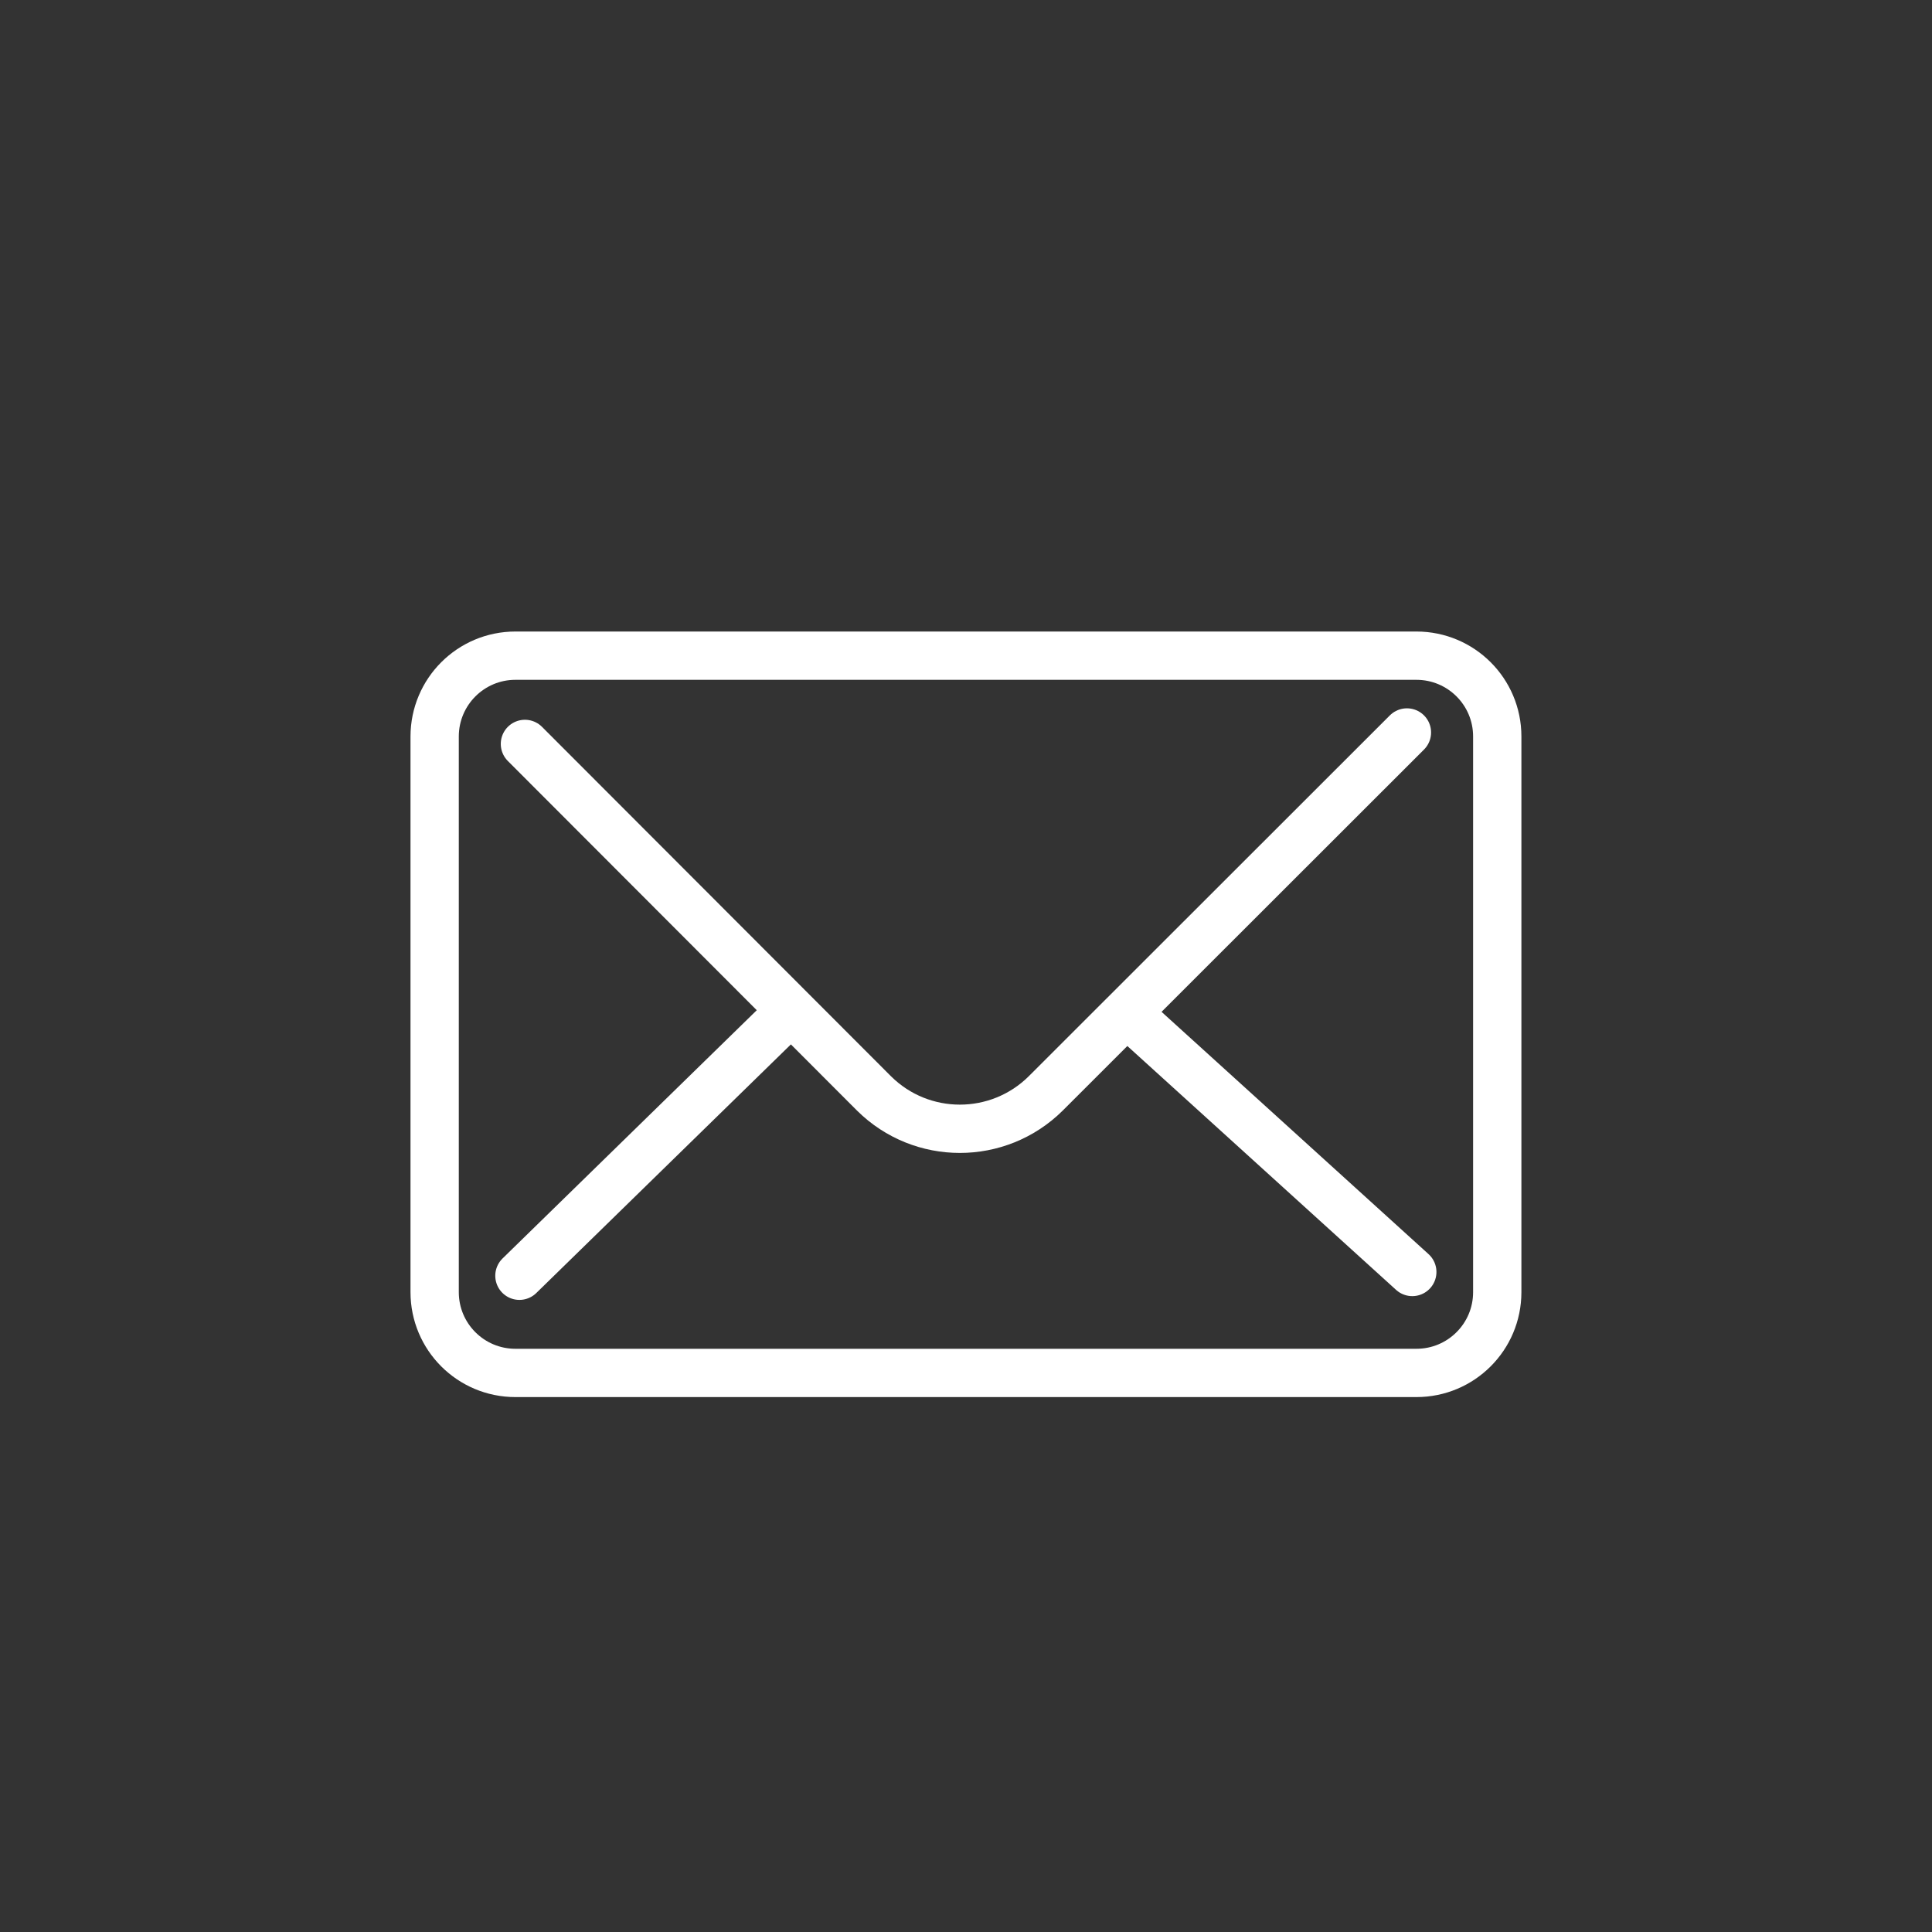 <?xml version="1.0" encoding="utf-8"?>
<!-- Generator: Adobe Illustrator 15.1.0, SVG Export Plug-In . SVG Version: 6.00 Build 0)  -->
<!DOCTYPE svg PUBLIC "-//W3C//DTD SVG 1.1//EN" "http://www.w3.org/Graphics/SVG/1.1/DTD/svg11.dtd">
<svg version="1.1" id="Ebene_1" xmlns="http://www.w3.org/2000/svg" xmlns:xlink="http://www.w3.org/1999/xlink" x="0px" y="0px"
	 width="40px" height="40px" viewBox="400.945 0 40 40" enable-background="new 400.945 0 40 40" xml:space="preserve">
<rect x="400.945" y="0" width="40" height="40" fill="#333333" stroke="none"/>
<g>
	<path fill="none" stroke="#FFFFFF" stroke-linecap="round" stroke-linejoin="round" d="M411.616,13.575h18.655
		c0.924,0,1.673,0.748,1.673,1.672v11.506c0,0.924-0.749,1.672-1.673,1.672h-18.655c-0.924,0-1.672-0.748-1.672-1.672V15.247
		C409.945,14.323,410.693,13.575,411.616,13.575z"/>
	<g>
		<path fill="none" stroke="#FFFFFF" stroke-linecap="round" stroke-linejoin="round" d="M430.074,15.165l-7.479,7.474
			c-0.985,0.975-2.57,0.975-3.554,0l-7.228-7.237"/>
		<g>
			
				<line fill="none" stroke="#FFFFFF" stroke-linecap="round" stroke-linejoin="round" x1="411.699" y1="26.413" x2="417.282" y2="20.961"/>
			
				<line fill="none" stroke="#FFFFFF" stroke-linecap="round" stroke-linejoin="round" x1="430.185" y1="26.335" x2="424.349" y2="21.039"/>
		</g>
	</g>
</g>
</svg>
